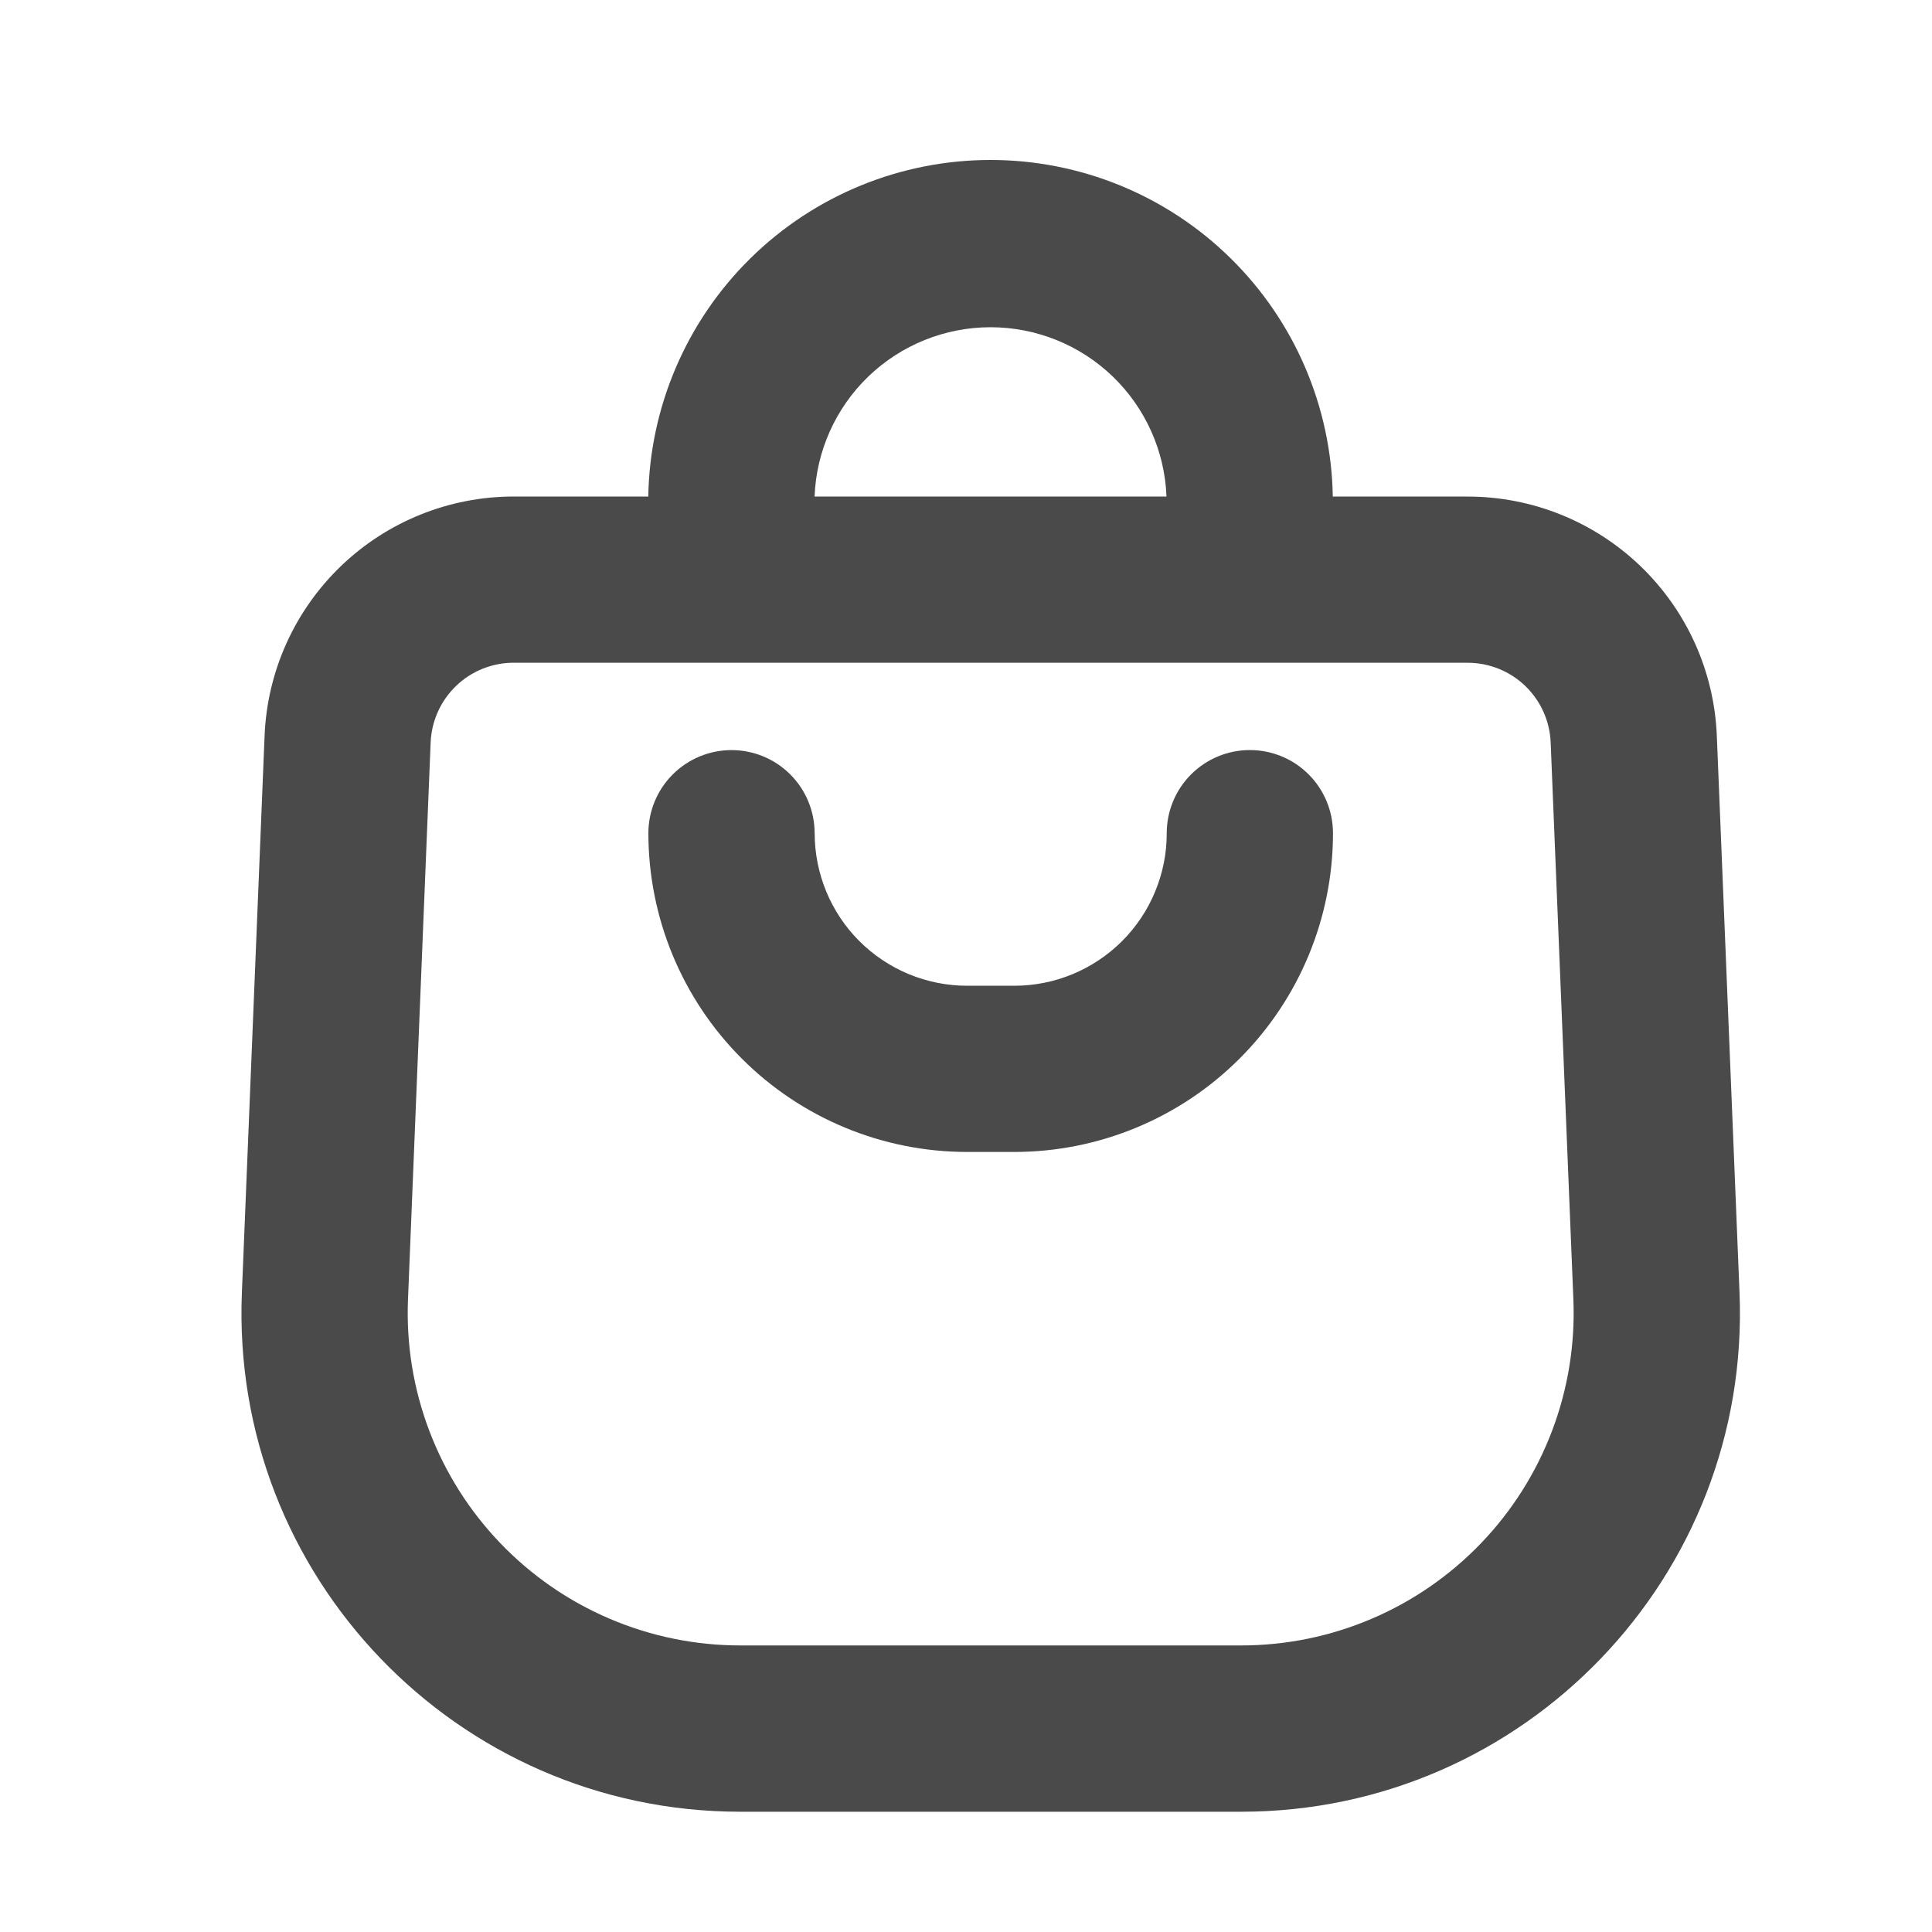 <svg width="40" height="40" viewBox="0 0 40 40" fill="none" xmlns="http://www.w3.org/2000/svg">
<path fill-rule="evenodd" clip-rule="evenodd" d="M30.387 10.28H27.594C27.563 8.421 26.803 6.649 25.477 5.346C24.152 4.042 22.367 3.312 20.508 3.312C18.649 3.312 16.865 4.042 15.539 5.346C14.214 6.649 13.453 8.421 13.422 10.28H10.636C9.303 10.28 8.022 10.795 7.061 11.718C6.1 12.641 5.532 13.9 5.478 15.232L5.008 26.764C4.77 32.626 9.459 37.51 15.326 37.51H25.698C31.565 37.51 36.253 32.627 36.015 26.765L35.545 15.233C35.491 13.902 34.924 12.643 33.963 11.72C33.002 10.797 31.721 10.281 30.388 10.281L30.387 10.28ZM20.508 6.775C21.451 6.775 22.357 7.14 23.036 7.793C23.715 8.447 24.115 9.338 24.151 10.28H16.865C16.901 9.338 17.301 8.447 17.98 7.793C18.66 7.14 19.566 6.775 20.508 6.775ZM10.636 13.721C10.192 13.721 9.764 13.892 9.444 14.2C9.123 14.508 8.934 14.928 8.916 15.372L8.447 26.904C8.409 27.831 8.559 28.756 8.888 29.623C9.217 30.49 9.717 31.282 10.36 31.951C11.002 32.62 11.773 33.153 12.626 33.516C13.48 33.88 14.398 34.067 15.325 34.067H25.697C26.625 34.067 27.543 33.88 28.396 33.516C29.249 33.153 30.02 32.62 30.663 31.951C31.305 31.282 31.806 30.49 32.134 29.623C32.463 28.756 32.613 27.831 32.575 26.904L32.105 15.372C32.087 14.928 31.898 14.509 31.578 14.201C31.258 13.894 30.831 13.722 30.387 13.722H10.636V13.721ZM16.866 17.251C16.866 16.795 16.685 16.357 16.362 16.034C16.039 15.711 15.602 15.53 15.145 15.53C14.689 15.53 14.251 15.711 13.928 16.034C13.605 16.357 13.424 16.795 13.424 17.251C13.425 19.001 14.12 20.68 15.358 21.917C16.595 23.155 18.274 23.85 20.024 23.85H20.999C22.749 23.85 24.428 23.154 25.665 21.916C26.903 20.679 27.598 19 27.598 17.25C27.598 16.794 27.417 16.356 27.094 16.033C26.771 15.71 26.334 15.529 25.877 15.529C25.421 15.529 24.983 15.71 24.66 16.033C24.337 16.356 24.156 16.794 24.156 17.25C24.157 17.665 24.075 18.075 23.916 18.459C23.758 18.842 23.526 19.19 23.233 19.483C22.939 19.777 22.591 20.009 22.209 20.168C21.825 20.327 21.415 20.409 21 20.409H20.024C19.61 20.409 19.199 20.327 18.816 20.169C18.433 20.01 18.085 19.777 17.791 19.484C17.498 19.191 17.266 18.843 17.107 18.459C16.949 18.076 16.867 17.666 16.867 17.251H16.866Z" fill="#4A4A4A"/>
</svg>
